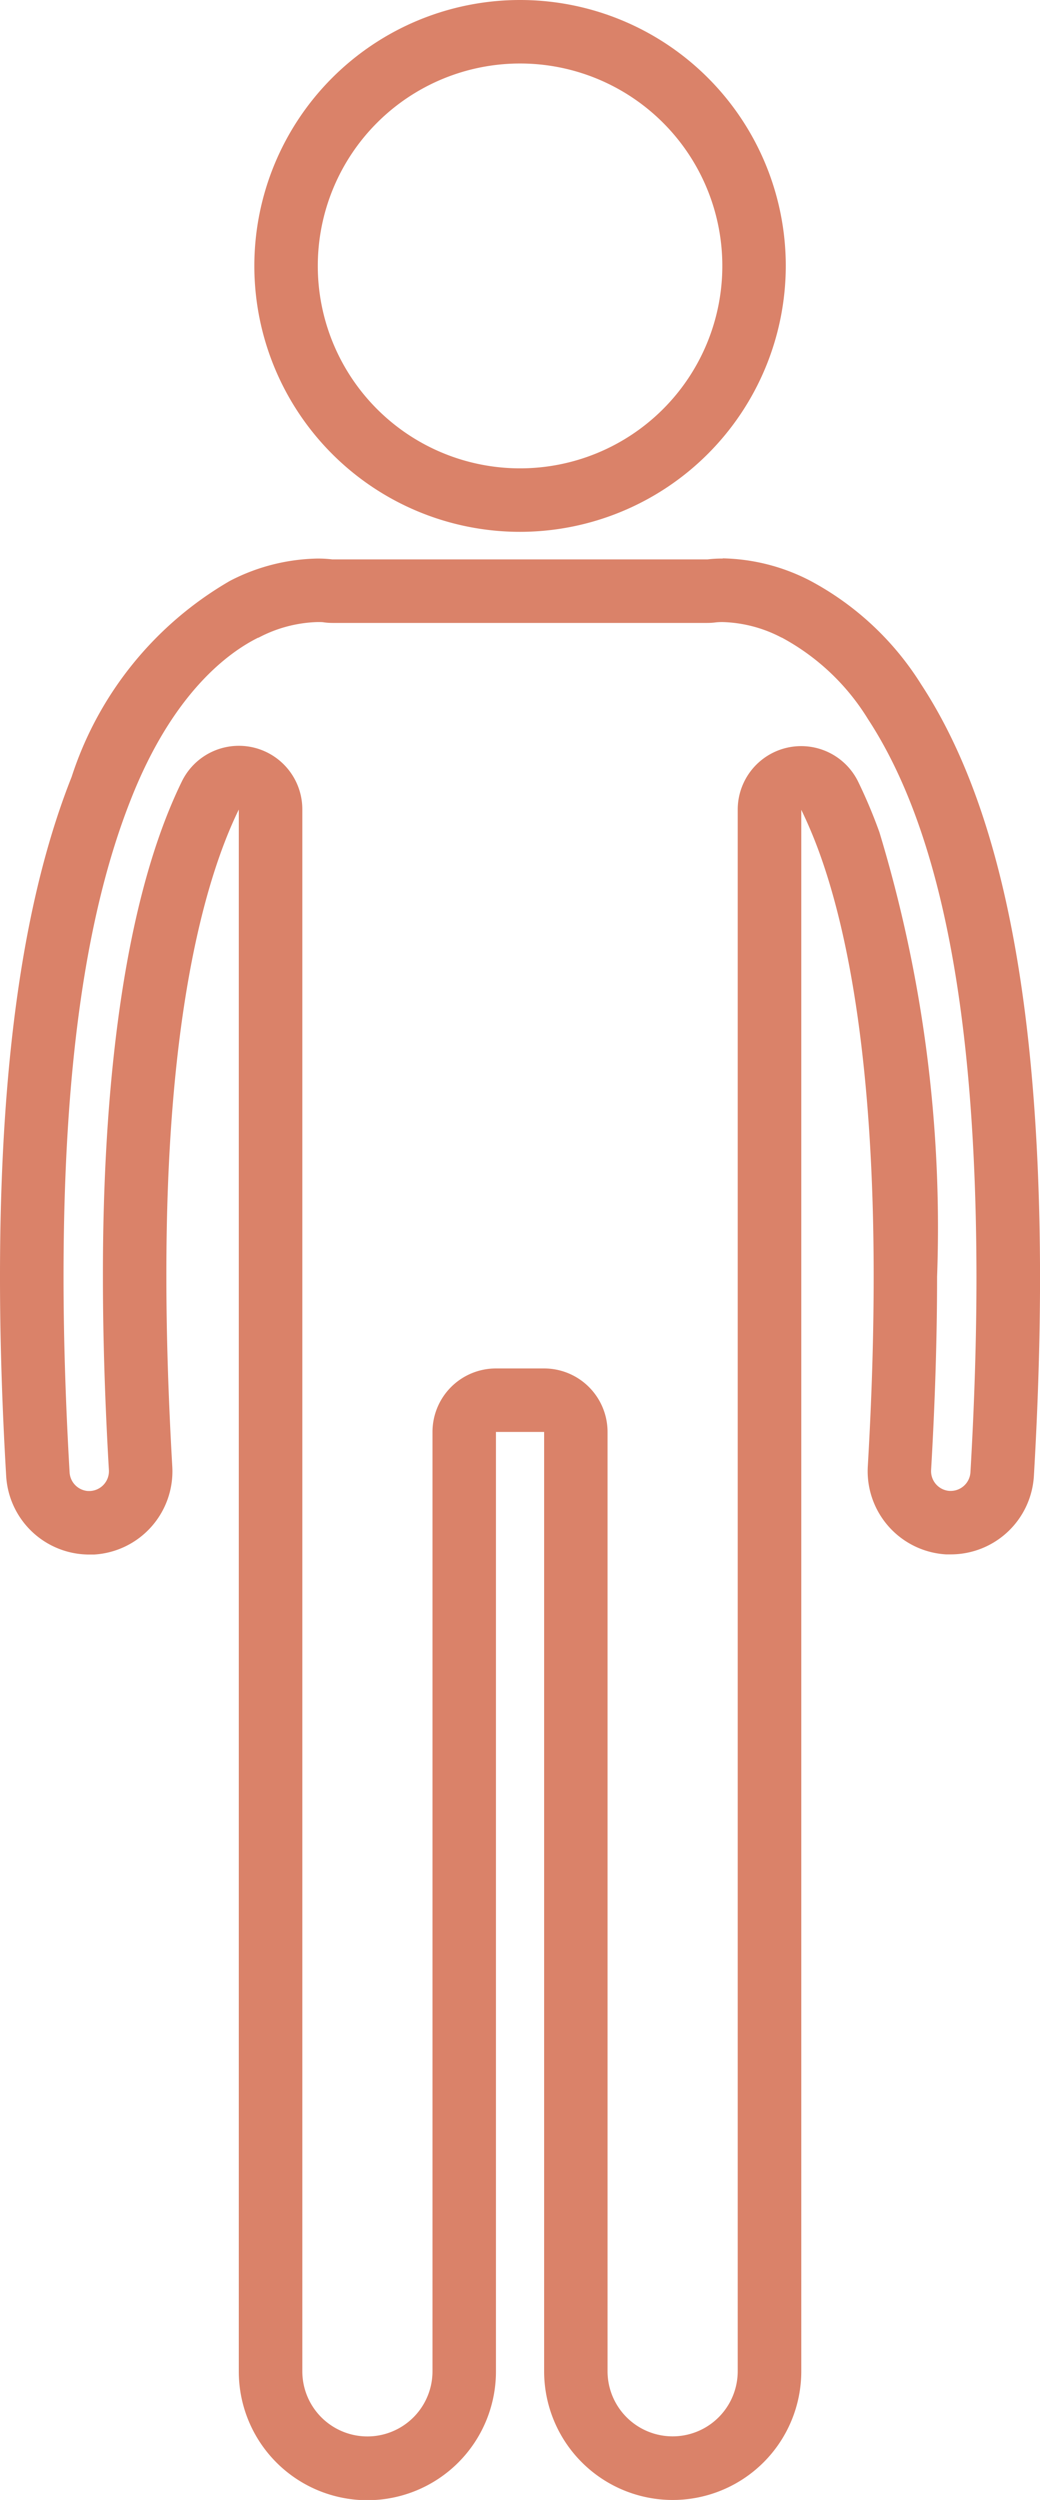 <svg xmlns="http://www.w3.org/2000/svg" xmlns:xlink="http://www.w3.org/1999/xlink" width="26.223" height="62.987" viewBox="0 0 26.223 62.987"><defs><clipPath id="a"><rect width="26.223" height="62.987" fill="#da8269"></rect></clipPath></defs><g clip-path="url(#a)"><path d="M18.222,115.882a3.387,3.387,0,0,1,1.482.39l.006,0a5.74,5.74,0,0,1,2.175,2.054c1.833,2.8,2.728,7.4,2.736,14.049,0,1.537-.051,3.2-.152,4.929a.5.5,0,0,1-.494.469h-.035a.5.5,0,0,1-.463-.524c.1-1.708.151-3.348.151-4.872a34.311,34.311,0,0,0-1.454-11.2,12.874,12.874,0,0,0-.533-1.267,1.6,1.6,0,0,0-3.04.7v39.342a1.641,1.641,0,0,1-3.282,0V136.287a1.6,1.6,0,0,0-1.6-1.6H12.505a1.6,1.6,0,0,0-1.6,1.6v23.667a1.641,1.641,0,0,1-3.282,0V120.6a1.6,1.6,0,0,0-3.039-.7c-1.653,3.383-1.994,8.655-1.989,12.479,0,1.52.051,3.159.151,4.871a.5.5,0,0,1-.473.525H2.212a.5.5,0,0,1-.457-.467c-.1-1.72-.153-3.378-.153-4.928,0-5.212.556-9.14,1.691-12.013,1.058-2.7,2.469-3.721,3.215-4.091l.01,0A3.378,3.378,0,0,1,8,115.882h.008c.071,0,.124,0,.157.007a1.6,1.6,0,0,0,.217.015h9.455a1.613,1.613,0,0,0,.219-.015,1.592,1.592,0,0,1,.161-.007Zm0-1.6h-.01a2.993,2.993,0,0,0-.371.021H8.379a3.06,3.06,0,0,0-.37-.021H8a4.971,4.971,0,0,0-2.2.561,8.85,8.85,0,0,0-3.994,4.94C.727,122.5,0,126.438,0,132.379c0,1.536.049,3.205.156,5.023a2.1,2.1,0,0,0,2.092,1.974v0c.041,0,.082,0,.124,0a2.1,2.1,0,0,0,1.972-2.217c-.1-1.743-.149-3.331-.149-4.777-.009-6.349.917-9.915,1.826-11.776v39.354a3.242,3.242,0,0,0,6.484,0V136.287H13.72v23.667a3.242,3.242,0,0,0,6.484,0V120.612a11.377,11.377,0,0,1,.467,1.112c.739,2.048,1.36,5.409,1.358,10.654,0,1.446-.046,3.034-.148,4.778a2.1,2.1,0,0,0,1.972,2.216c.042,0,.083,0,.124,0a2.1,2.1,0,0,0,2.092-1.975c.106-1.818.155-3.487.155-5.023-.01-7.913-1.274-12.293-3-14.926a7.407,7.407,0,0,0-2.8-2.61,4.982,4.982,0,0,0-2.2-.561" transform="translate(0 -100.209)" fill="#da8269"></path><path d="M58.781,13.4a6.7,6.7,0,1,1,6.7-6.7,6.707,6.707,0,0,1-6.7,6.7m0-11.8a5.1,5.1,0,1,0,5.1,5.1,5.1,5.1,0,0,0-5.1-5.1" transform="translate(-45.668)" fill="#da8269"></path></g></svg>